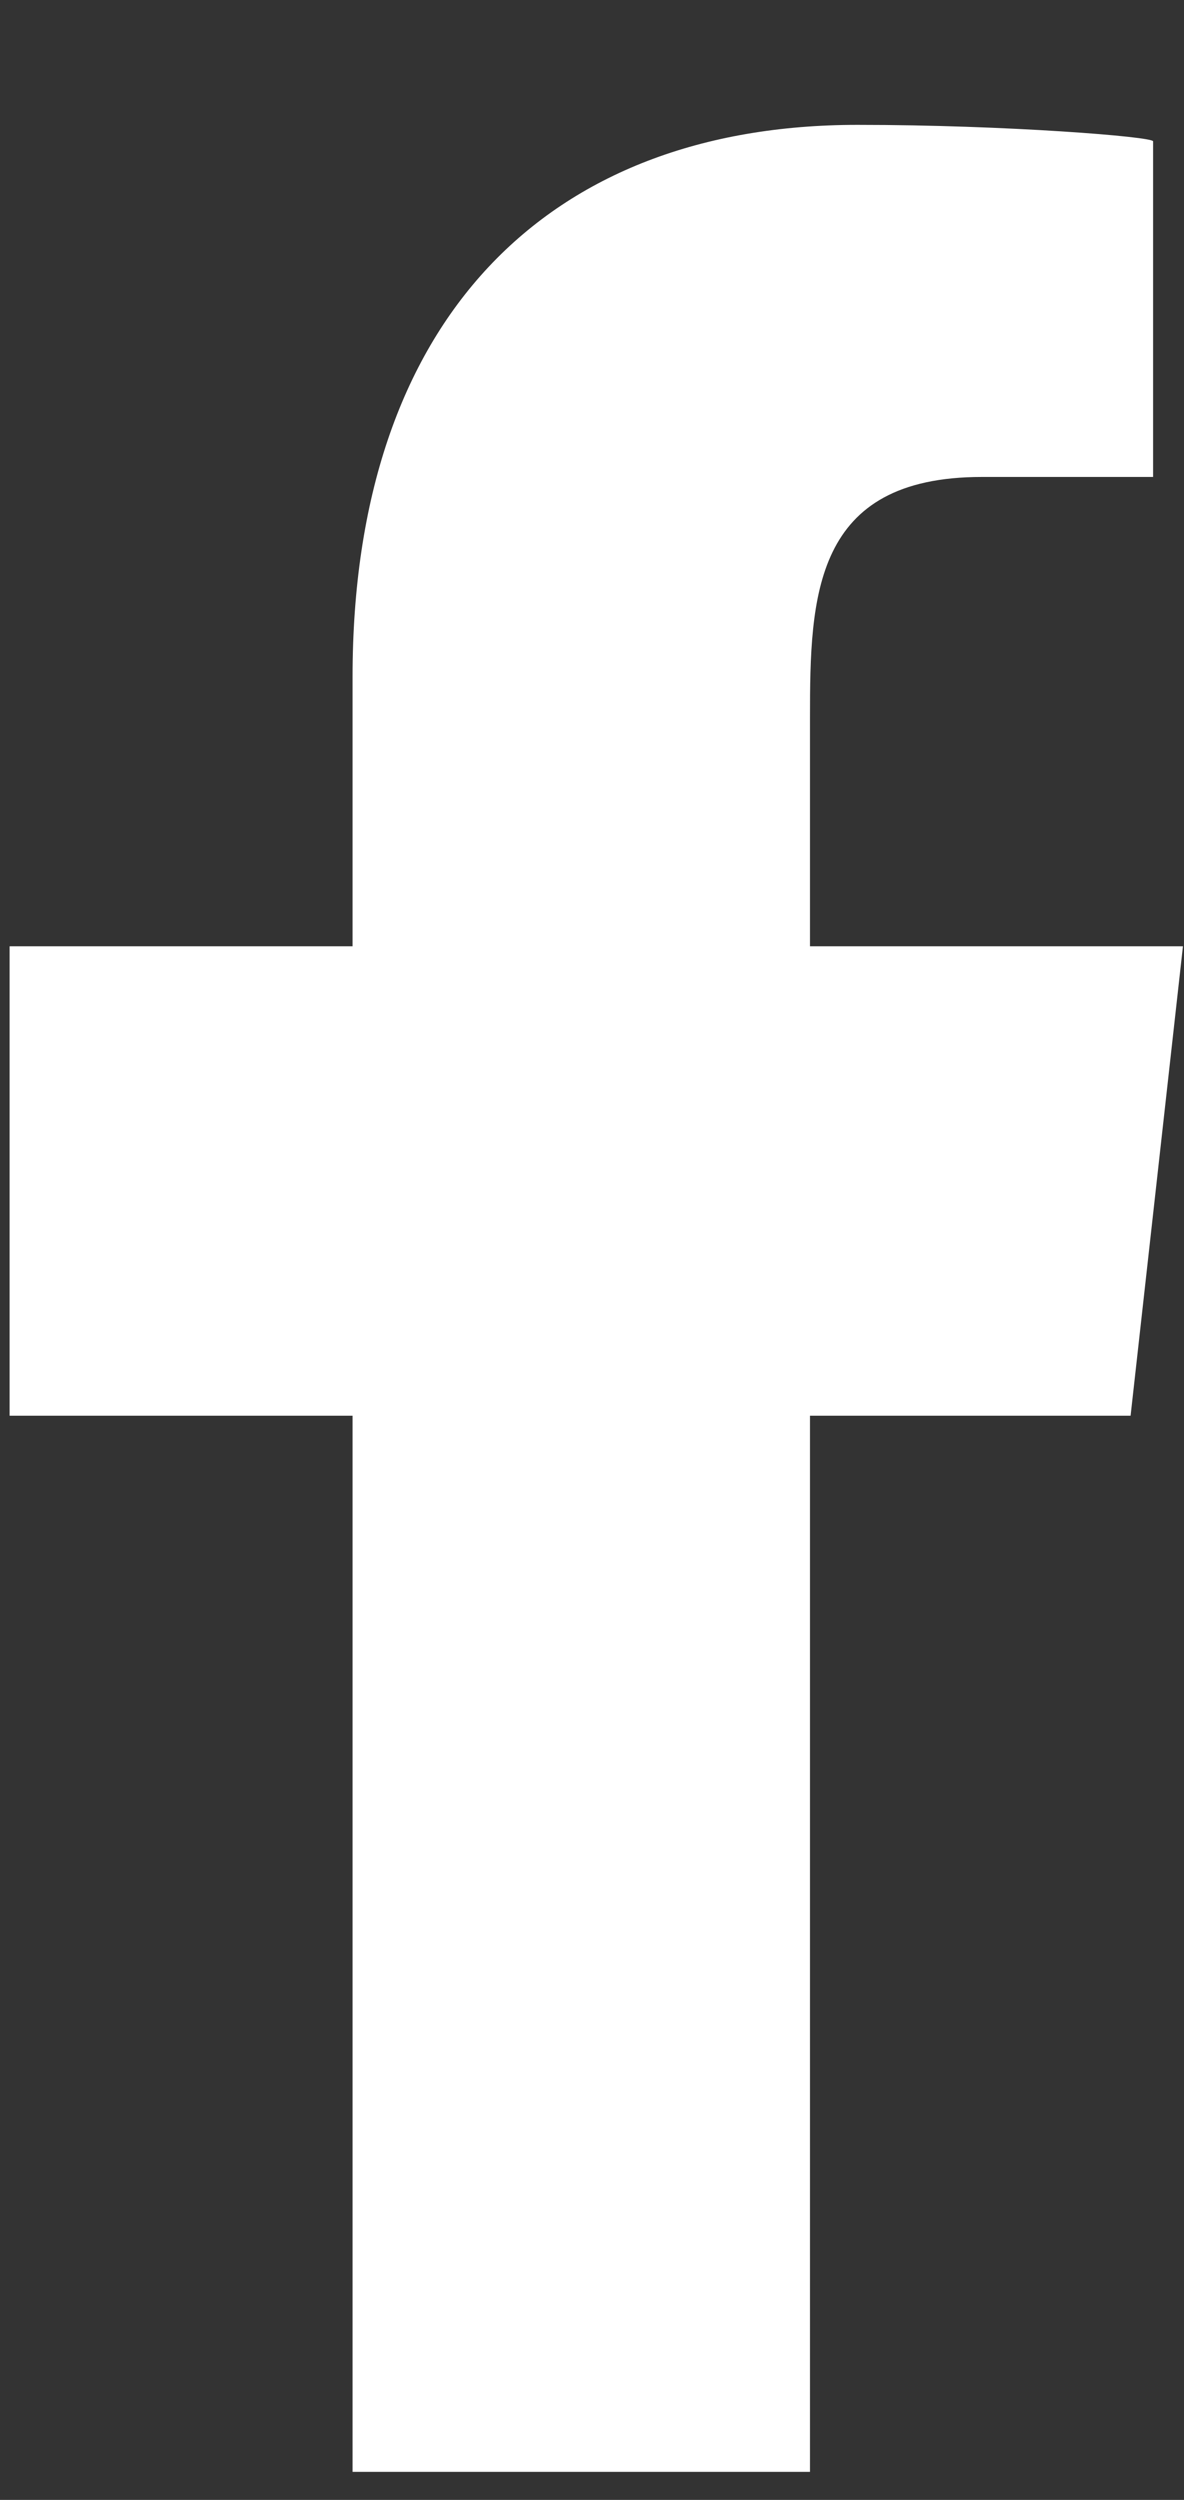 <svg width="9" height="19" viewBox="0 0 9 19" fill="none" xmlns="http://www.w3.org/2000/svg">
<rect x="0" y="0" width="9" height="19" fill="#333333" stroke="none"/>
<path fill-rule="evenodd" clip-rule="evenodd" d="M6.157 18.787V10.76H8.594L8.992 7.192H6.157V5.453C6.157 4.534 6.181 3.625 7.464 3.625H8.765V1.074C8.765 1.039 7.647 0.949 6.518 0.949C4.158 0.949 2.68 2.431 2.68 5.142V7.192H0.073V10.76H2.68V18.787H6.157Z" fill="white"/>
</svg>
